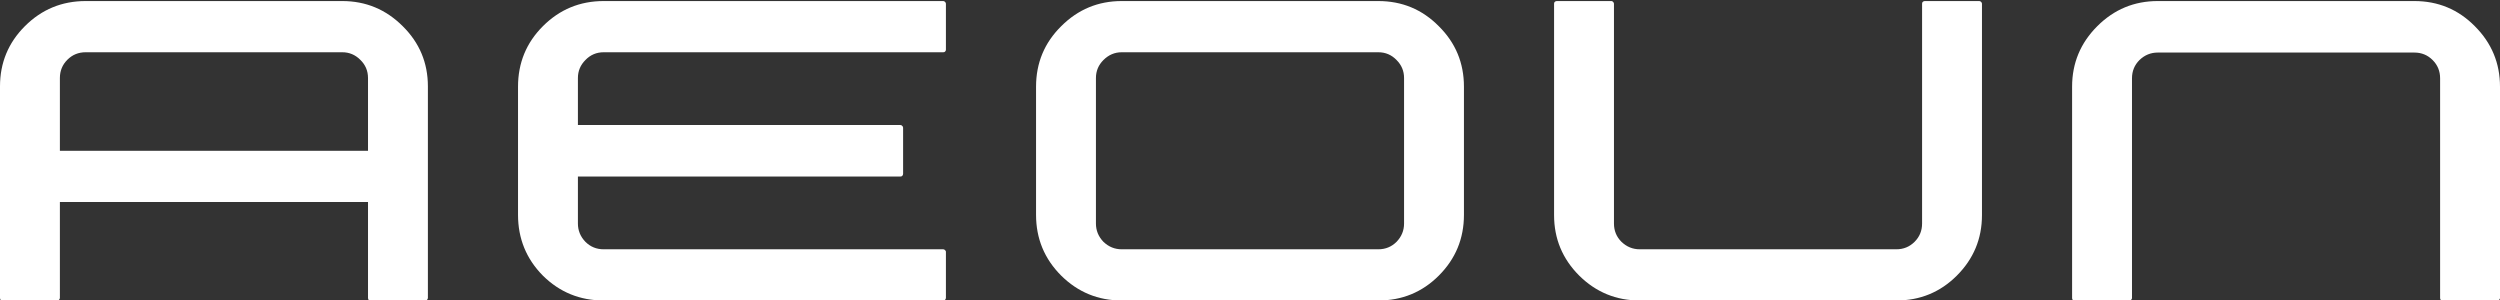 <svg xmlns="http://www.w3.org/2000/svg" fill="none" viewBox="0 0 1223 147" height="147" width="1223">
<rect x="0" y="0" width="1223" height="147" fill="#333333" stroke="none"/>
<path fill="white" d="M1013.67 145.828V42.41C1013.67 30.887 1017.77 21.023 1025.98 12.82C1034.18 4.617 1044.04 0.516 1055.57 0.516H1181.1C1192.72 0.516 1202.59 4.617 1210.69 12.82C1218.9 21.023 1223 30.887 1223 42.41V145.828C1223 146.121 1222.85 146.414 1222.56 146.707C1222.36 146.902 1222.07 147 1221.68 147H1195.02C1194.63 147 1194.29 146.902 1193.99 146.707C1193.8 146.414 1193.7 146.121 1193.7 145.828V38.309C1193.7 34.793 1192.48 31.814 1190.04 29.373C1187.6 26.932 1184.62 25.711 1181.1 25.711H1055.57C1052.15 25.711 1049.17 26.932 1046.63 29.373C1044.19 31.814 1042.97 34.793 1042.97 38.309V145.828C1042.97 146.121 1042.82 146.414 1042.53 146.707C1042.33 146.902 1042.09 147 1041.8 147H1014.99C1014.6 147 1014.26 146.902 1013.96 146.707C1013.77 146.414 1013.67 146.121 1013.67 145.828Z"></path>
<path fill="white" d="M969.58 1.834V105.252C969.58 116.775 965.479 126.639 957.275 134.842C949.17 142.947 939.307 147 927.686 147H802.148C790.625 147 780.762 142.947 772.559 134.842C764.355 126.639 760.254 116.775 760.254 105.252V1.834C760.254 1.443 760.352 1.15 760.547 0.955C760.84 0.662 761.182 0.516 761.572 0.516H788.379C788.672 0.516 788.916 0.662 789.111 0.955C789.404 1.15 789.551 1.443 789.551 1.834V109.354C789.551 112.869 790.771 115.848 793.213 118.289C795.752 120.73 798.73 121.951 802.148 121.951H927.686C931.201 121.951 934.18 120.73 936.621 118.289C939.062 115.848 940.283 112.869 940.283 109.354V1.834C940.283 1.443 940.381 1.15 940.576 0.955C940.869 0.662 941.211 0.516 941.602 0.516H968.262C968.652 0.516 968.945 0.662 969.141 0.955C969.434 1.15 969.58 1.443 969.58 1.834Z"></path>
<path fill="white" d="M674.268 0.516C685.889 0.516 695.752 4.617 703.857 12.82C712.061 20.926 716.162 30.789 716.162 42.41V105.105C716.162 116.727 712.061 126.639 703.857 134.842C695.752 142.947 685.889 147 674.268 147H548.73C537.207 147 527.344 142.947 519.141 134.842C510.938 126.639 506.836 116.727 506.836 105.105V42.41C506.836 30.789 510.938 20.926 519.141 12.82C527.344 4.617 537.207 0.516 548.73 0.516H674.268ZM686.865 38.162C686.865 34.744 685.645 31.814 683.203 29.373C680.762 26.834 677.783 25.564 674.268 25.564H548.73C545.312 25.564 542.334 26.834 539.795 29.373C537.354 31.814 536.133 34.744 536.133 38.162V109.354C536.133 112.771 537.354 115.75 539.795 118.289C542.334 120.73 545.312 121.951 548.73 121.951H674.268C677.783 121.951 680.762 120.73 683.203 118.289C685.645 115.75 686.865 112.771 686.865 109.354V38.162Z"></path>
<path fill="white" d="M282.715 38.162V61.16H440.479C440.869 61.16 441.162 61.307 441.357 61.6C441.65 61.795 441.797 62.088 441.797 62.478V85.037C441.797 85.428 441.65 85.769 441.357 86.062C441.162 86.258 440.869 86.356 440.479 86.356H282.715V109.354C282.715 112.771 283.936 115.75 286.377 118.289C288.818 120.73 291.797 121.951 295.312 121.951H461.426C461.816 121.951 462.109 122.098 462.305 122.391C462.598 122.586 462.744 122.83 462.744 123.123V145.682C462.744 146.072 462.598 146.414 462.305 146.707C462.109 146.902 461.816 147 461.426 147H295.312C283.691 147 273.779 142.947 265.576 134.842C257.471 126.639 253.418 116.727 253.418 105.105V42.41C253.418 30.789 257.471 20.926 265.576 12.82C273.779 4.617 283.691 0.516 295.312 0.516H461.426C461.816 0.516 462.109 0.662 462.305 0.955C462.598 1.15 462.744 1.443 462.744 1.834V24.393C462.744 24.686 462.598 24.979 462.305 25.271C462.109 25.467 461.816 25.564 461.426 25.564H295.312C291.797 25.564 288.818 26.834 286.377 29.373C283.936 31.814 282.715 34.744 282.715 38.162Z"></path>
<path fill="white" d="M0 42.264C0 30.74 4.053 20.926 12.158 12.82C20.361 4.617 30.273 0.516 41.895 0.516H167.432C178.955 0.516 188.818 4.617 197.021 12.82C205.225 20.926 209.326 30.74 209.326 42.264V145.682C209.326 146.072 209.18 146.414 208.887 146.707C208.691 146.902 208.398 147 208.008 147H181.201C180.908 147 180.615 146.902 180.322 146.707C180.127 146.414 180.029 146.072 180.029 145.682V98.807H29.297V145.682C29.297 146.072 29.15 146.414 28.857 146.707C28.662 146.902 28.418 147 28.125 147H1.318C0.928 147 0.586 146.902 0.293 146.707C0.098 146.414 0 146.072 0 145.682V42.264ZM180.029 73.758V38.162C180.029 34.647 178.76 31.668 176.221 29.227C173.779 26.785 170.85 25.564 167.432 25.564H41.895C38.379 25.564 35.4 26.785 32.959 29.227C30.518 31.668 29.297 34.647 29.297 38.162V73.758H180.029Z"></path>
</svg>
